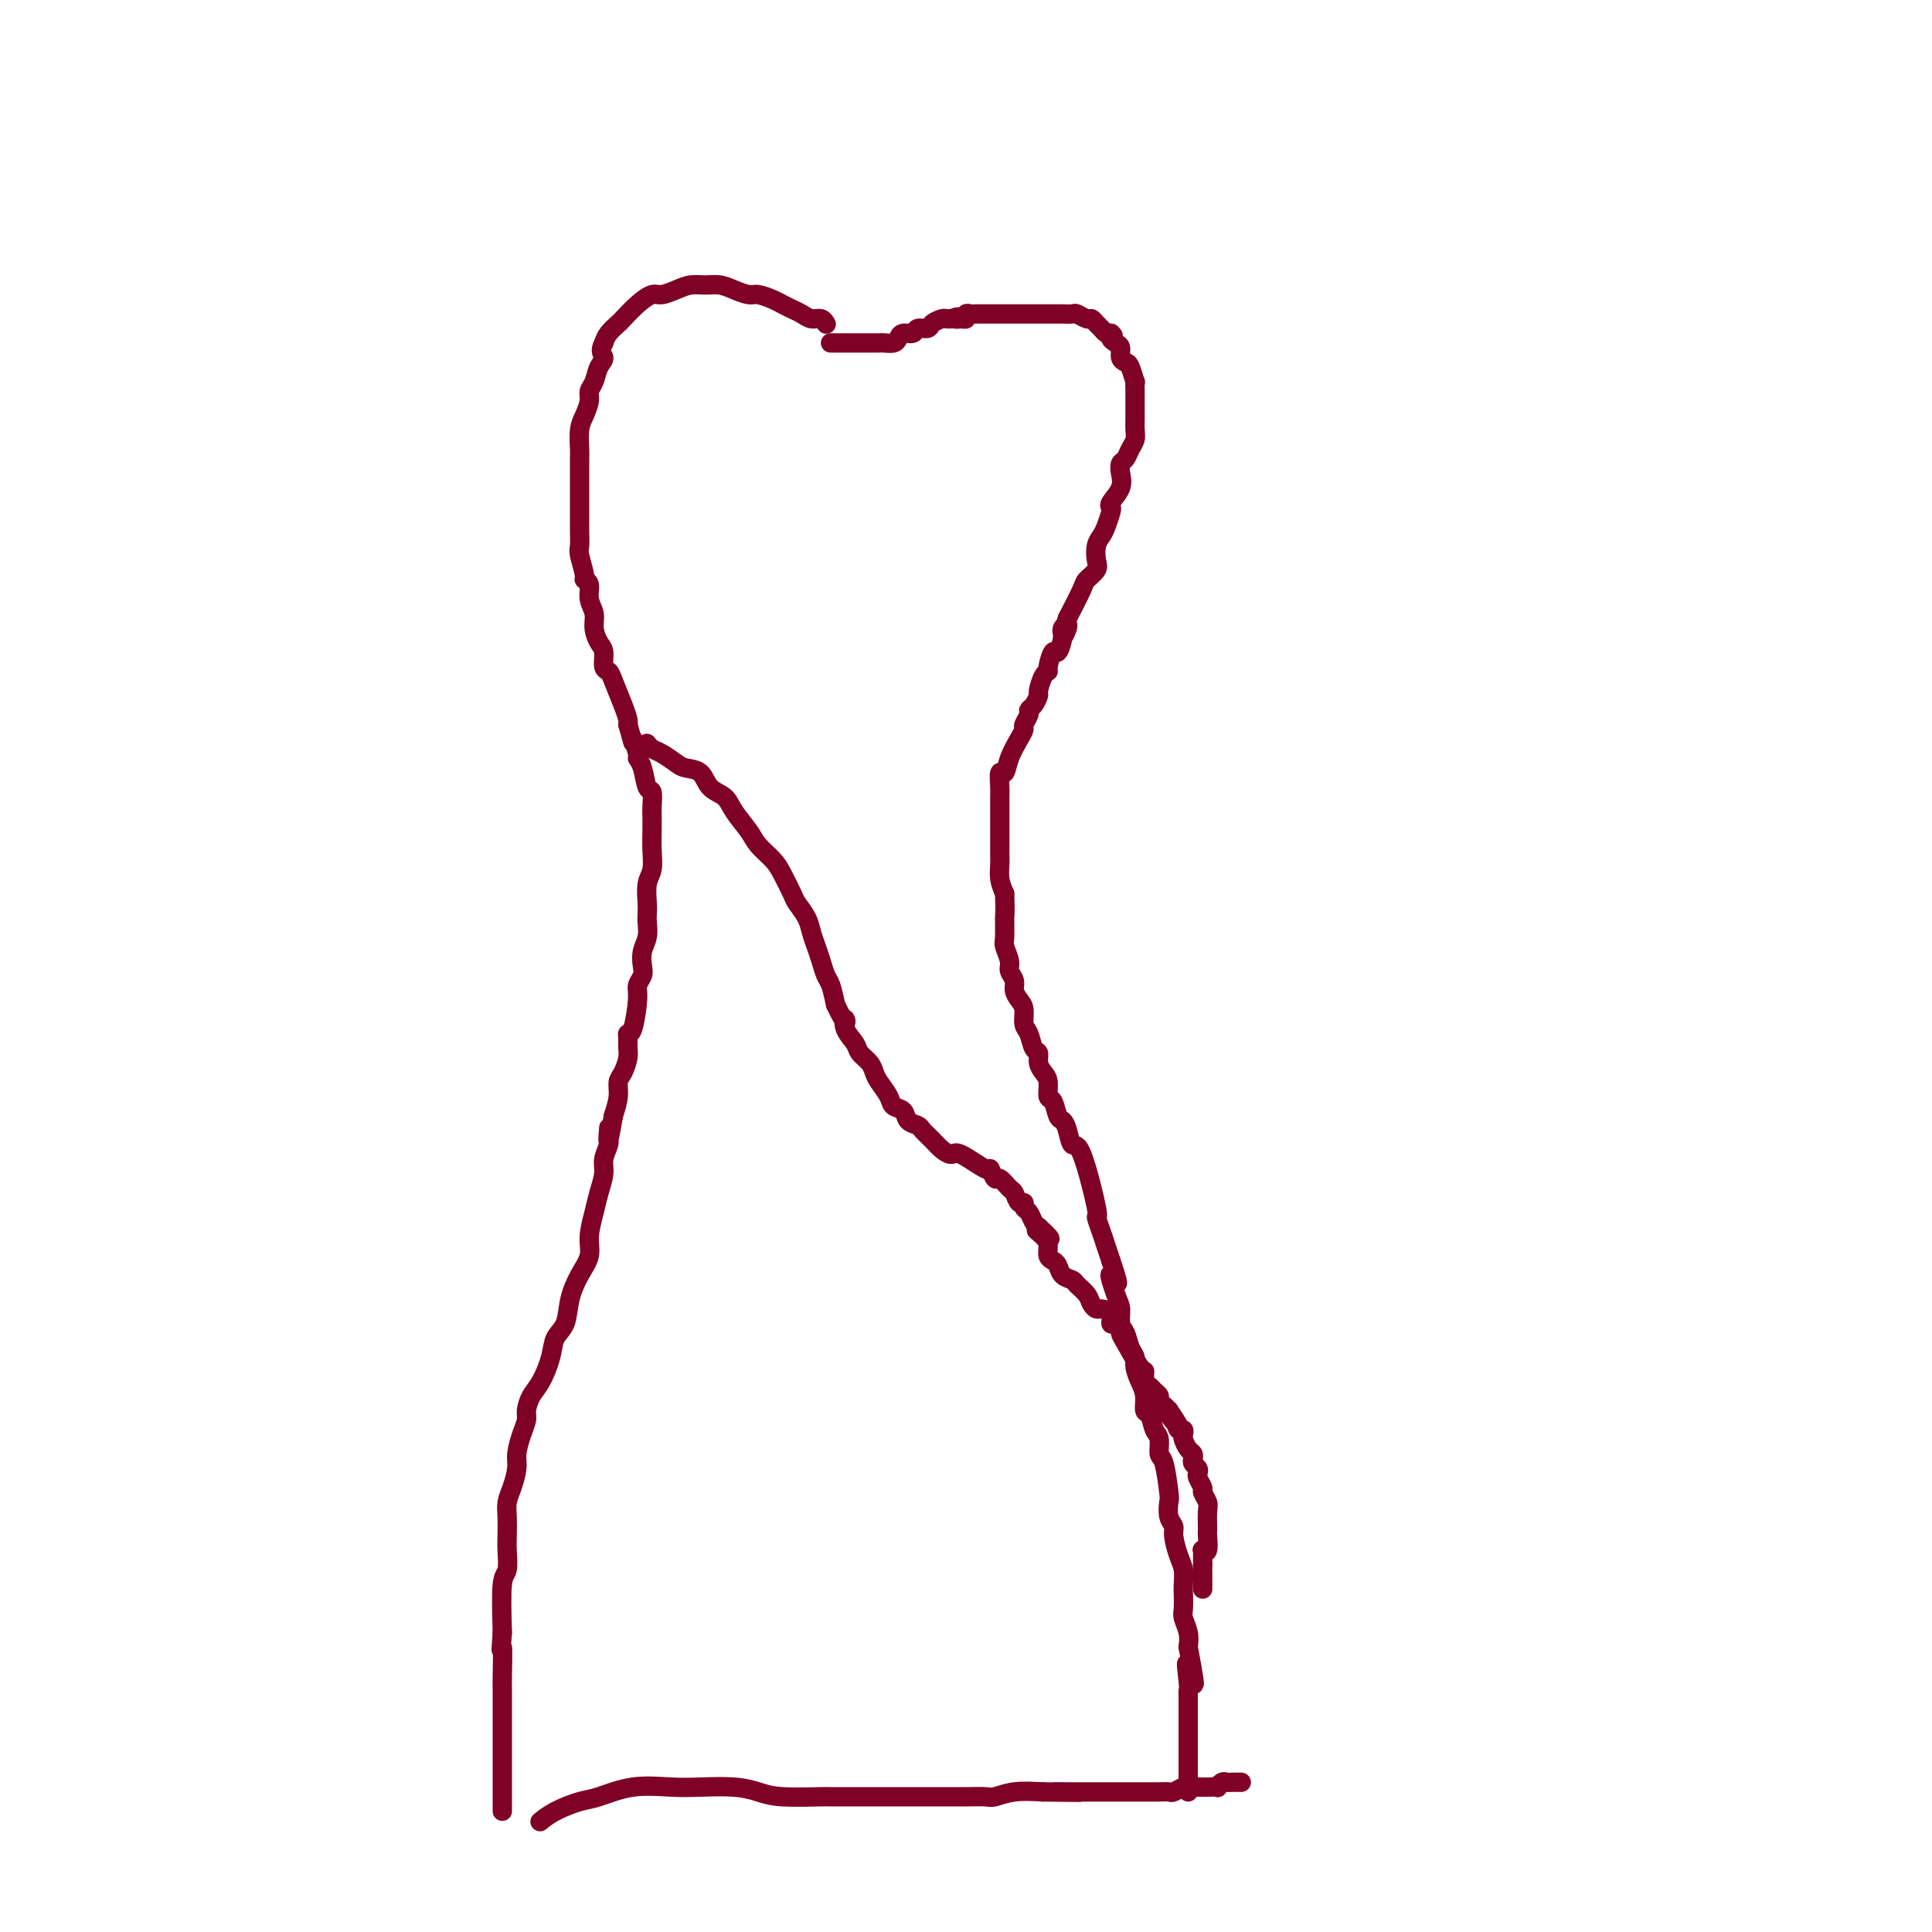 <svg viewBox='0 0 400 400' version='1.1' xmlns='http://www.w3.org/2000/svg' xmlns:xlink='http://www.w3.org/1999/xlink'><g fill='none' stroke='#7F0125' stroke-width='4' stroke-linecap='round' stroke-linejoin='round'><path d='M171,67c-0.000,-0.000 -0.000,-0.000 0,0c0.000,0.000 0.001,0.001 0,0c-0.001,-0.001 -0.002,-0.004 0,0c0.002,0.004 0.009,0.016 0,0c-0.009,-0.016 -0.033,-0.060 0,0c0.033,0.060 0.122,0.223 0,0c-0.122,-0.223 -0.456,-0.833 -1,-1c-0.544,-0.167 -1.299,0.110 -2,0c-0.701,-0.110 -1.346,-0.608 -2,-1c-0.654,-0.392 -1.315,-0.679 -2,-1c-0.685,-0.321 -1.394,-0.677 -2,-1c-0.606,-0.323 -1.110,-0.612 -2,-1c-0.890,-0.388 -2.167,-0.874 -3,-1c-0.833,-0.126 -1.223,0.109 -2,0c-0.777,-0.109 -1.940,-0.562 -3,-1c-1.060,-0.438 -2.017,-0.859 -3,-1c-0.983,-0.141 -1.992,-0.000 -3,0c-1.008,0.000 -2.016,-0.139 -3,0c-0.984,0.139 -1.945,0.556 -3,1c-1.055,0.444 -2.204,0.916 -3,1c-0.796,0.084 -1.239,-0.220 -2,0c-0.761,0.220 -1.839,0.965 -3,2c-1.161,1.035 -2.404,2.360 -3,3c-0.596,0.640 -0.545,0.595 -1,1c-0.455,0.405 -1.416,1.258 -2,2c-0.584,0.742 -0.792,1.371 -1,2'/><path d='M125,71c-1.034,1.837 -0.119,2.431 0,3c0.119,0.569 -0.559,1.114 -1,2c-0.441,0.886 -0.644,2.112 -1,3c-0.356,0.888 -0.866,1.439 -1,2c-0.134,0.561 0.108,1.132 0,2c-0.108,0.868 -0.565,2.033 -1,3c-0.435,0.967 -0.849,1.735 -1,3c-0.151,1.265 -0.041,3.028 0,4c0.041,0.972 0.011,1.155 0,2c-0.011,0.845 -0.003,2.352 0,3c0.003,0.648 0.001,0.437 0,1c-0.001,0.563 0.000,1.898 0,3c-0.000,1.102 -0.001,1.970 0,3c0.001,1.030 0.004,2.224 0,3c-0.004,0.776 -0.016,1.136 0,2c0.016,0.864 0.061,2.233 0,3c-0.061,0.767 -0.228,0.932 0,2c0.228,1.068 0.850,3.037 1,4c0.150,0.963 -0.171,0.918 0,1c0.171,0.082 0.833,0.291 1,1c0.167,0.709 -0.161,1.918 0,3c0.161,1.082 0.813,2.038 1,3c0.187,0.962 -0.090,1.931 0,3c0.090,1.069 0.548,2.237 1,3c0.452,0.763 0.898,1.121 1,2c0.102,0.879 -0.141,2.281 0,3c0.141,0.719 0.665,0.756 1,1c0.335,0.244 0.482,0.694 1,2c0.518,1.306 1.409,3.467 2,5c0.591,1.533 0.883,2.438 1,3c0.117,0.562 0.058,0.781 0,1'/><path d='M130,150c1.709,6.233 0.983,3.317 1,3c0.017,-0.317 0.779,1.965 1,3c0.221,1.035 -0.098,0.823 0,1c0.098,0.177 0.615,0.743 1,2c0.385,1.257 0.639,3.207 1,4c0.361,0.793 0.828,0.431 1,1c0.172,0.569 0.047,2.071 0,3c-0.047,0.929 -0.016,1.286 0,2c0.016,0.714 0.018,1.784 0,3c-0.018,1.216 -0.057,2.577 0,4c0.057,1.423 0.211,2.908 0,4c-0.211,1.092 -0.788,1.790 -1,3c-0.212,1.210 -0.061,2.932 0,4c0.061,1.068 0.030,1.483 0,2c-0.030,0.517 -0.060,1.135 0,2c0.060,0.865 0.208,1.975 0,3c-0.208,1.025 -0.773,1.965 -1,3c-0.227,1.035 -0.116,2.166 0,3c0.116,0.834 0.238,1.372 0,2c-0.238,0.628 -0.834,1.347 -1,2c-0.166,0.653 0.099,1.239 0,3c-0.099,1.761 -0.562,4.697 -1,6c-0.438,1.303 -0.852,0.972 -1,1c-0.148,0.028 -0.029,0.416 0,1c0.029,0.584 -0.030,1.366 0,2c0.030,0.634 0.149,1.120 0,2c-0.149,0.880 -0.566,2.153 -1,3c-0.434,0.847 -0.886,1.266 -1,2c-0.114,0.734 0.110,1.781 0,3c-0.110,1.219 -0.555,2.609 -1,4'/><path d='M127,231c-1.459,8.530 -1.108,4.357 -1,3c0.108,-1.357 -0.027,0.104 0,1c0.027,0.896 0.215,1.228 0,2c-0.215,0.772 -0.832,1.984 -1,3c-0.168,1.016 0.114,1.836 0,3c-0.114,1.164 -0.625,2.673 -1,4c-0.375,1.327 -0.615,2.471 -1,4c-0.385,1.529 -0.914,3.442 -1,5c-0.086,1.558 0.271,2.762 0,4c-0.271,1.238 -1.171,2.510 -2,4c-0.829,1.490 -1.587,3.197 -2,5c-0.413,1.803 -0.481,3.704 -1,5c-0.519,1.296 -1.488,1.989 -2,3c-0.512,1.011 -0.567,2.339 -1,4c-0.433,1.661 -1.243,3.654 -2,5c-0.757,1.346 -1.461,2.044 -2,3c-0.539,0.956 -0.914,2.169 -1,3c-0.086,0.831 0.118,1.279 0,2c-0.118,0.721 -0.557,1.715 -1,3c-0.443,1.285 -0.889,2.860 -1,4c-0.111,1.140 0.114,1.846 0,3c-0.114,1.154 -0.567,2.758 -1,4c-0.433,1.242 -0.847,2.123 -1,3c-0.153,0.877 -0.045,1.752 0,3c0.045,1.248 0.026,2.870 0,4c-0.026,1.130 -0.058,1.767 0,3c0.058,1.233 0.208,3.063 0,4c-0.208,0.937 -0.774,0.982 -1,3c-0.226,2.018 -0.113,6.009 0,10'/><path d='M104,338c-0.464,6.067 -0.124,2.734 0,3c0.124,0.266 0.033,4.131 0,6c-0.033,1.869 -0.009,1.742 0,3c0.009,1.258 0.002,3.901 0,5c-0.002,1.099 -0.001,0.654 0,1c0.001,0.346 0.000,1.483 0,3c-0.000,1.517 -0.000,3.414 0,4c0.000,0.586 0.000,-0.137 0,0c-0.000,0.137 -0.000,1.136 0,2c0.000,0.864 0.000,1.593 0,2c-0.000,0.407 -0.000,0.490 0,1c0.000,0.510 0.000,1.446 0,2c-0.000,0.554 -0.000,0.727 0,1c0.000,0.273 0.000,0.648 0,1c-0.000,0.352 -0.000,0.682 0,1c0.000,0.318 0.000,0.624 0,1c-0.000,0.376 -0.000,0.822 0,1c0.000,0.178 0.000,0.089 0,0'/><path d='M172,71c0.013,0.000 0.026,0.000 0,0c-0.026,-0.000 -0.092,-0.000 0,0c0.092,0.000 0.343,0.000 1,0c0.657,-0.000 1.719,-0.000 2,0c0.281,0.000 -0.219,0.000 0,0c0.219,-0.000 1.157,-0.000 2,0c0.843,0.000 1.592,0.001 2,0c0.408,-0.001 0.477,-0.003 1,0c0.523,0.003 1.501,0.011 2,0c0.499,-0.011 0.519,-0.040 1,0c0.481,0.040 1.423,0.150 2,0c0.577,-0.150 0.789,-0.561 1,-1c0.211,-0.439 0.423,-0.905 1,-1c0.577,-0.095 1.520,0.181 2,0c0.480,-0.181 0.496,-0.819 1,-1c0.504,-0.181 1.497,0.095 2,0c0.503,-0.095 0.516,-0.562 1,-1c0.484,-0.438 1.438,-0.849 2,-1c0.562,-0.151 0.732,-0.043 1,0c0.268,0.043 0.634,0.022 1,0'/><path d='M197,66c2.039,-0.769 1.138,-0.192 1,0c-0.138,0.192 0.489,-0.001 1,0c0.511,0.001 0.907,0.196 1,0c0.093,-0.196 -0.116,-0.785 0,-1c0.116,-0.215 0.555,-0.058 1,0c0.445,0.058 0.894,0.015 1,0c0.106,-0.015 -0.130,-0.004 0,0c0.130,0.004 0.626,0.001 1,0c0.374,-0.001 0.625,-0.000 1,0c0.375,0.000 0.873,0.000 1,0c0.127,-0.000 -0.117,-0.000 0,0c0.117,0.000 0.595,0.000 1,0c0.405,-0.000 0.738,-0.000 1,0c0.262,0.000 0.453,0.000 1,0c0.547,-0.000 1.448,-0.000 2,0c0.552,0.000 0.754,0.000 1,0c0.246,-0.000 0.537,-0.000 1,0c0.463,0.000 1.098,0.000 2,0c0.902,-0.000 2.072,-0.001 3,0c0.928,0.001 1.614,0.004 2,0c0.386,-0.004 0.470,-0.016 1,0c0.530,0.016 1.504,0.060 2,0c0.496,-0.060 0.514,-0.224 1,0c0.486,0.224 1.440,0.834 2,1c0.560,0.166 0.728,-0.113 1,0c0.272,0.113 0.650,0.618 1,1c0.350,0.382 0.671,0.641 1,1c0.329,0.359 0.665,0.817 1,1c0.335,0.183 0.667,0.092 1,0'/><path d='M230,69c1.039,0.793 0.138,0.776 0,1c-0.138,0.224 0.488,0.687 1,1c0.512,0.313 0.912,0.474 1,1c0.088,0.526 -0.134,1.417 0,2c0.134,0.583 0.624,0.856 1,1c0.376,0.144 0.637,0.157 1,1c0.363,0.843 0.829,2.515 1,3c0.171,0.485 0.046,-0.218 0,0c-0.046,0.218 -0.012,1.357 0,2c0.012,0.643 0.003,0.791 0,1c-0.003,0.209 -0.000,0.479 0,1c0.000,0.521 -0.003,1.294 0,2c0.003,0.706 0.012,1.345 0,2c-0.012,0.655 -0.045,1.327 0,2c0.045,0.673 0.169,1.349 0,2c-0.169,0.651 -0.632,1.279 -1,2c-0.368,0.721 -0.642,1.534 -1,2c-0.358,0.466 -0.800,0.583 -1,1c-0.200,0.417 -0.158,1.132 0,2c0.158,0.868 0.432,1.888 0,3c-0.432,1.112 -1.568,2.314 -2,3c-0.432,0.686 -0.158,0.854 0,1c0.158,0.146 0.199,0.269 0,1c-0.199,0.731 -0.640,2.068 -1,3c-0.360,0.932 -0.640,1.458 -1,2c-0.360,0.542 -0.802,1.101 -1,2c-0.198,0.899 -0.153,2.139 0,3c0.153,0.861 0.412,1.344 0,2c-0.412,0.656 -1.496,1.484 -2,2c-0.504,0.516 -0.430,0.719 -1,2c-0.570,1.281 -1.785,3.641 -3,6'/><path d='M221,128c-2.102,6.505 -0.356,3.267 0,2c0.356,-1.267 -0.679,-0.564 -1,0c-0.321,0.564 0.072,0.988 0,2c-0.072,1.012 -0.611,2.612 -1,3c-0.389,0.388 -0.630,-0.435 -1,0c-0.370,0.435 -0.869,2.129 -1,3c-0.131,0.871 0.106,0.920 0,1c-0.106,0.080 -0.554,0.193 -1,1c-0.446,0.807 -0.889,2.309 -1,3c-0.111,0.691 0.110,0.570 0,1c-0.110,0.430 -0.551,1.410 -1,2c-0.449,0.590 -0.907,0.789 -1,1c-0.093,0.211 0.178,0.432 0,1c-0.178,0.568 -0.807,1.481 -1,2c-0.193,0.519 0.050,0.644 0,1c-0.050,0.356 -0.392,0.942 -1,2c-0.608,1.058 -1.484,2.587 -2,4c-0.516,1.413 -0.674,2.710 -1,3c-0.326,0.290 -0.819,-0.428 -1,0c-0.181,0.428 -0.048,2.001 0,3c0.048,0.999 0.013,1.425 0,2c-0.013,0.575 -0.004,1.299 0,2c0.004,0.701 0.001,1.380 0,2c-0.001,0.620 -0.001,1.180 0,2c0.001,0.820 0.003,1.899 0,3c-0.003,1.101 -0.011,2.223 0,3c0.011,0.777 0.041,1.209 0,2c-0.041,0.791 -0.155,1.940 0,3c0.155,1.060 0.577,2.030 1,3'/><path d='M208,185c0.150,4.314 0.025,4.101 0,5c-0.025,0.899 0.050,2.912 0,4c-0.050,1.088 -0.224,1.250 0,2c0.224,0.750 0.847,2.088 1,3c0.153,0.912 -0.165,1.398 0,2c0.165,0.602 0.814,1.320 1,2c0.186,0.680 -0.091,1.322 0,2c0.091,0.678 0.549,1.394 1,2c0.451,0.606 0.895,1.103 1,2c0.105,0.897 -0.130,2.194 0,3c0.130,0.806 0.626,1.122 1,2c0.374,0.878 0.626,2.317 1,3c0.374,0.683 0.870,0.611 1,1c0.130,0.389 -0.106,1.240 0,2c0.106,0.760 0.553,1.430 1,2c0.447,0.570 0.893,1.041 1,2c0.107,0.959 -0.126,2.405 0,3c0.126,0.595 0.611,0.340 1,1c0.389,0.660 0.683,2.237 1,3c0.317,0.763 0.657,0.714 1,1c0.343,0.286 0.690,0.908 1,2c0.310,1.092 0.583,2.655 1,3c0.417,0.345 0.976,-0.529 2,2c1.024,2.529 2.512,8.462 3,11c0.488,2.538 -0.024,1.680 0,2c0.024,0.320 0.583,1.817 1,3c0.417,1.183 0.690,2.052 1,3c0.310,0.948 0.655,1.974 1,3'/><path d='M230,261c2.741,8.054 0.594,3.690 0,3c-0.594,-0.690 0.365,2.294 1,4c0.635,1.706 0.945,2.134 1,3c0.055,0.866 -0.144,2.171 0,3c0.144,0.829 0.630,1.184 1,2c0.370,0.816 0.625,2.094 1,3c0.375,0.906 0.870,1.441 1,2c0.130,0.559 -0.106,1.142 0,2c0.106,0.858 0.553,1.991 1,3c0.447,1.009 0.894,1.893 1,3c0.106,1.107 -0.130,2.437 0,3c0.130,0.563 0.626,0.359 1,1c0.374,0.641 0.626,2.126 1,3c0.374,0.874 0.871,1.135 1,2c0.129,0.865 -0.110,2.332 0,3c0.110,0.668 0.569,0.535 1,2c0.431,1.465 0.833,4.526 1,6c0.167,1.474 0.100,1.360 0,2c-0.100,0.640 -0.233,2.033 0,3c0.233,0.967 0.833,1.509 1,2c0.167,0.491 -0.099,0.931 0,2c0.099,1.069 0.563,2.766 1,4c0.437,1.234 0.848,2.006 1,3c0.152,0.994 0.044,2.208 0,3c-0.044,0.792 -0.026,1.160 0,2c0.026,0.840 0.058,2.153 0,3c-0.058,0.847 -0.208,1.228 0,2c0.208,0.772 0.774,1.935 1,3c0.226,1.065 0.113,2.033 0,3'/><path d='M246,341c2.475,13.130 0.663,5.956 0,4c-0.663,-1.956 -0.178,1.308 0,3c0.178,1.692 0.048,1.813 0,2c-0.048,0.187 -0.013,0.439 0,1c0.013,0.561 0.003,1.431 0,2c-0.003,0.569 -0.001,0.836 0,1c0.001,0.164 0.000,0.225 0,1c-0.000,0.775 -0.000,2.263 0,3c0.000,0.737 0.000,0.722 0,1c-0.000,0.278 -0.000,0.849 0,1c0.000,0.151 0.000,-0.118 0,0c-0.000,0.118 -0.000,0.623 0,1c0.000,0.377 0.000,0.627 0,1c-0.000,0.373 -0.000,0.869 0,1c0.000,0.131 0.000,-0.102 0,0c-0.000,0.102 -0.000,0.538 0,1c0.000,0.462 0.000,0.950 0,1c-0.000,0.050 -0.000,-0.338 0,0c0.000,0.338 0.000,1.401 0,2c-0.000,0.599 -0.000,0.735 0,1c0.000,0.265 0.000,0.659 0,1c-0.000,0.341 -0.000,0.630 0,1c0.000,0.370 0.000,0.820 0,1c-0.000,0.180 -0.000,0.090 0,0'/><path d='M112,377c-0.015,0.012 -0.030,0.024 0,0c0.030,-0.024 0.105,-0.085 0,0c-0.105,0.085 -0.391,0.317 0,0c0.391,-0.317 1.457,-1.181 3,-2c1.543,-0.819 3.561,-1.592 5,-2c1.439,-0.408 2.299,-0.450 4,-1c1.701,-0.550 4.244,-1.609 7,-2c2.756,-0.391 5.727,-0.115 8,0c2.273,0.115 3.850,0.069 6,0c2.150,-0.069 4.873,-0.162 7,0c2.127,0.162 3.657,0.579 5,1c1.343,0.421 2.498,0.845 5,1c2.502,0.155 6.351,0.042 8,0c1.649,-0.042 1.096,-0.011 2,0c0.904,0.011 3.263,0.003 5,0c1.737,-0.003 2.851,-0.001 4,0c1.149,0.001 2.333,0.000 4,0c1.667,-0.000 3.816,-0.000 5,0c1.184,0.000 1.404,0.001 2,0c0.596,-0.001 1.567,-0.004 3,0c1.433,0.004 3.326,0.015 5,0c1.674,-0.015 3.129,-0.056 4,0c0.871,0.056 1.158,0.207 2,0c0.842,-0.207 2.241,-0.774 4,-1c1.759,-0.226 3.880,-0.113 6,0'/><path d='M216,371c13.647,0.155 5.266,0.041 3,0c-2.266,-0.041 1.585,-0.011 3,0c1.415,0.011 0.395,0.003 1,0c0.605,-0.003 2.833,-0.001 4,0c1.167,0.001 1.271,0.000 2,0c0.729,-0.000 2.082,0.000 3,0c0.918,-0.000 1.402,-0.000 2,0c0.598,0.000 1.311,0.001 2,0c0.689,-0.001 1.354,-0.004 2,0c0.646,0.004 1.273,0.015 2,0c0.727,-0.015 1.556,-0.057 2,0c0.444,0.057 0.504,0.211 1,0c0.496,-0.211 1.427,-0.789 2,-1c0.573,-0.211 0.788,-0.057 1,0c0.212,0.057 0.420,0.016 1,0c0.580,-0.016 1.531,-0.008 2,0c0.469,0.008 0.454,0.016 1,0c0.546,-0.016 1.652,-0.057 2,0c0.348,0.057 -0.062,0.211 0,0c0.062,-0.211 0.595,-0.789 1,-1c0.405,-0.211 0.683,-0.057 1,0c0.317,0.057 0.673,0.015 1,0c0.327,-0.015 0.624,-0.004 1,0c0.376,0.004 0.832,0.001 1,0c0.168,-0.001 0.048,-0.000 0,0c-0.048,0.000 -0.024,0.000 0,0'/><path d='M134,154c-0.005,-0.007 -0.011,-0.014 0,0c0.011,0.014 0.037,0.049 0,0c-0.037,-0.049 -0.138,-0.181 0,0c0.138,0.181 0.516,0.677 1,1c0.484,0.323 1.073,0.475 2,1c0.927,0.525 2.192,1.424 3,2c0.808,0.576 1.160,0.828 2,1c0.840,0.172 2.168,0.265 3,1c0.832,0.735 1.166,2.111 2,3c0.834,0.889 2.167,1.291 3,2c0.833,0.709 1.167,1.725 2,3c0.833,1.275 2.163,2.811 3,4c0.837,1.189 1.179,2.033 2,3c0.821,0.967 2.122,2.058 3,3c0.878,0.942 1.335,1.736 2,3c0.665,1.264 1.540,2.999 2,4c0.460,1.001 0.504,1.268 1,2c0.496,0.732 1.442,1.929 2,3c0.558,1.071 0.727,2.014 1,3c0.273,0.986 0.651,2.013 1,3c0.349,0.987 0.671,1.935 1,3c0.329,1.065 0.666,2.248 1,3c0.334,0.752 0.667,1.072 1,2c0.333,0.928 0.667,2.464 1,4'/><path d='M173,208c2.494,5.241 2.230,3.344 2,3c-0.230,-0.344 -0.426,0.867 0,2c0.426,1.133 1.475,2.189 2,3c0.525,0.811 0.526,1.375 1,2c0.474,0.625 1.421,1.309 2,2c0.579,0.691 0.789,1.388 1,2c0.211,0.612 0.423,1.137 1,2c0.577,0.863 1.521,2.063 2,3c0.479,0.937 0.495,1.612 1,2c0.505,0.388 1.500,0.488 2,1c0.500,0.512 0.504,1.436 1,2c0.496,0.564 1.485,0.769 2,1c0.515,0.231 0.557,0.490 1,1c0.443,0.510 1.285,1.273 2,2c0.715,0.727 1.301,1.418 2,2c0.699,0.582 1.511,1.054 2,1c0.489,-0.054 0.655,-0.633 2,0c1.345,0.633 3.870,2.478 5,3c1.130,0.522 0.866,-0.279 1,0c0.134,0.279 0.665,1.638 1,2c0.335,0.362 0.472,-0.272 1,0c0.528,0.272 1.447,1.449 2,2c0.553,0.551 0.740,0.475 1,1c0.260,0.525 0.595,1.650 1,2c0.405,0.350 0.882,-0.075 1,0c0.118,0.075 -0.123,0.649 0,1c0.123,0.351 0.610,0.479 1,1c0.390,0.521 0.683,1.435 1,2c0.317,0.565 0.659,0.783 1,1'/><path d='M215,254c4.752,4.368 1.133,1.786 0,1c-1.133,-0.786 0.222,0.222 1,1c0.778,0.778 0.981,1.325 1,2c0.019,0.675 -0.146,1.476 0,2c0.146,0.524 0.601,0.769 1,1c0.399,0.231 0.741,0.446 1,1c0.259,0.554 0.437,1.447 1,2c0.563,0.553 1.513,0.765 2,1c0.487,0.235 0.510,0.493 1,1c0.490,0.507 1.445,1.262 2,2c0.555,0.738 0.708,1.459 1,2c0.292,0.541 0.722,0.900 1,1c0.278,0.100 0.404,-0.061 1,0c0.596,0.061 1.662,0.345 2,1c0.338,0.655 -0.052,1.681 0,2c0.052,0.319 0.546,-0.068 1,0c0.454,0.068 0.868,0.591 1,1c0.132,0.409 -0.018,0.705 0,1c0.018,0.295 0.204,0.590 1,2c0.796,1.410 2.202,3.936 3,5c0.798,1.064 0.988,0.666 1,1c0.012,0.334 -0.155,1.399 0,2c0.155,0.601 0.633,0.738 1,1c0.367,0.262 0.623,0.647 1,1c0.377,0.353 0.874,0.672 1,1c0.126,0.328 -0.120,0.665 0,1c0.120,0.335 0.606,0.667 1,1c0.394,0.333 0.697,0.666 1,1'/><path d='M242,292c4.128,6.078 0.949,2.273 0,1c-0.949,-1.273 0.334,-0.013 1,1c0.666,1.013 0.717,1.781 1,2c0.283,0.219 0.797,-0.110 1,0c0.203,0.110 0.093,0.659 0,1c-0.093,0.341 -0.170,0.472 0,1c0.170,0.528 0.585,1.451 1,2c0.415,0.549 0.829,0.725 1,1c0.171,0.275 0.097,0.650 0,1c-0.097,0.350 -0.218,0.675 0,1c0.218,0.325 0.775,0.649 1,1c0.225,0.351 0.117,0.727 0,1c-0.117,0.273 -0.241,0.442 0,1c0.241,0.558 0.849,1.505 1,2c0.151,0.495 -0.156,0.539 0,1c0.156,0.461 0.773,1.340 1,2c0.227,0.660 0.062,1.102 0,2c-0.062,0.898 -0.020,2.251 0,3c0.020,0.749 0.020,0.894 0,1c-0.020,0.106 -0.058,0.175 0,1c0.058,0.825 0.212,2.407 0,3c-0.212,0.593 -0.789,0.197 -1,0c-0.211,-0.197 -0.057,-0.194 0,0c0.057,0.194 0.015,0.578 0,1c-0.015,0.422 -0.004,0.883 0,1c0.004,0.117 0.001,-0.109 0,0c-0.001,0.109 -0.001,0.555 0,1'/><path d='M249,324c-0.155,1.941 -0.041,1.293 0,1c0.041,-0.293 0.011,-0.233 0,0c-0.011,0.233 -0.003,0.637 0,1c0.003,0.363 0.001,0.685 0,1c-0.001,0.315 -0.000,0.623 0,1c0.000,0.377 0.000,0.822 0,1c-0.000,0.178 -0.000,0.089 0,0'/></g>
</svg>